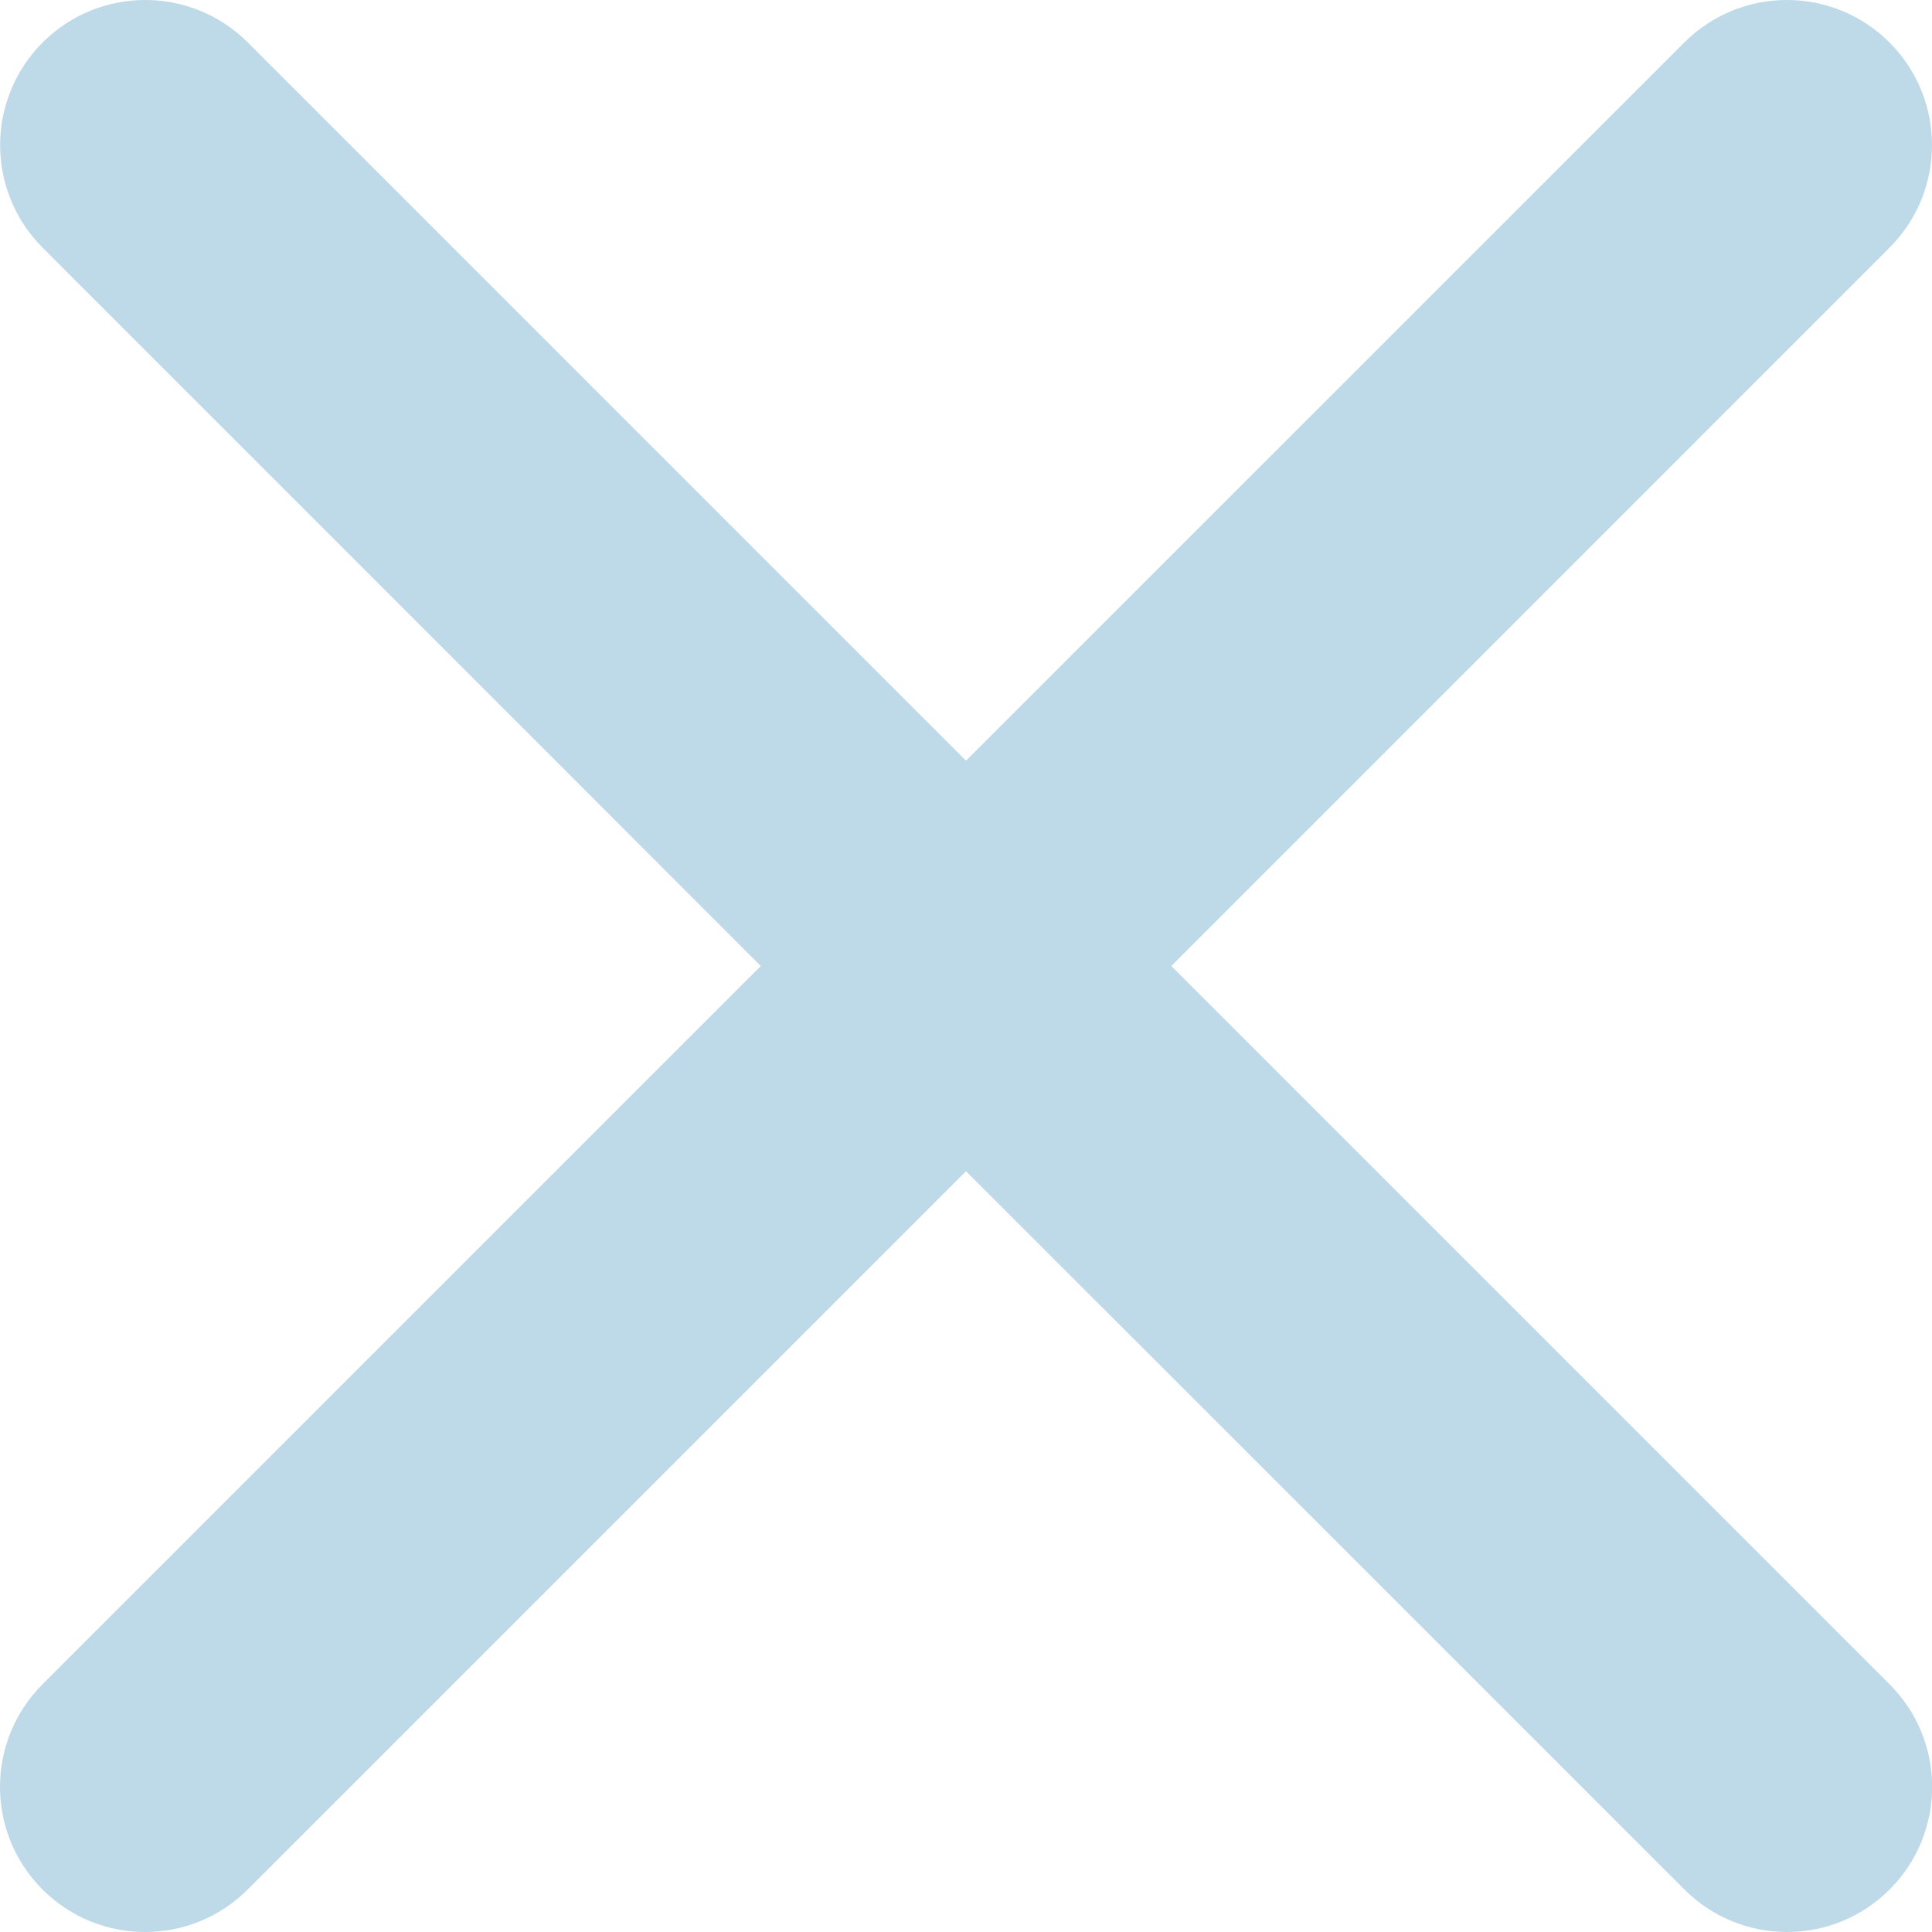 <svg width="15" height="15" viewBox="0 0 15 15" fill="none" xmlns="http://www.w3.org/2000/svg">
<path fill-rule="evenodd" clip-rule="evenodd" d="M14.671 14.67C15.111 14.23 15.111 13.517 14.671 13.077L9.094 7.5L14.67 1.923C15.11 1.483 15.11 0.77 14.67 0.33C14.23 -0.11 13.517 -0.11 13.077 0.33L7.5 5.906L1.924 0.33C1.484 -0.11 0.771 -0.11 0.331 0.33C-0.109 0.77 -0.109 1.483 0.331 1.923L5.907 7.5L0.33 13.077C-0.11 13.517 -0.11 14.23 0.33 14.67C0.77 15.11 1.483 15.11 1.923 14.67L7.5 9.093L13.078 14.67C13.518 15.11 14.231 15.11 14.671 14.67Z" fill="#BED9E7"/>
</svg>
